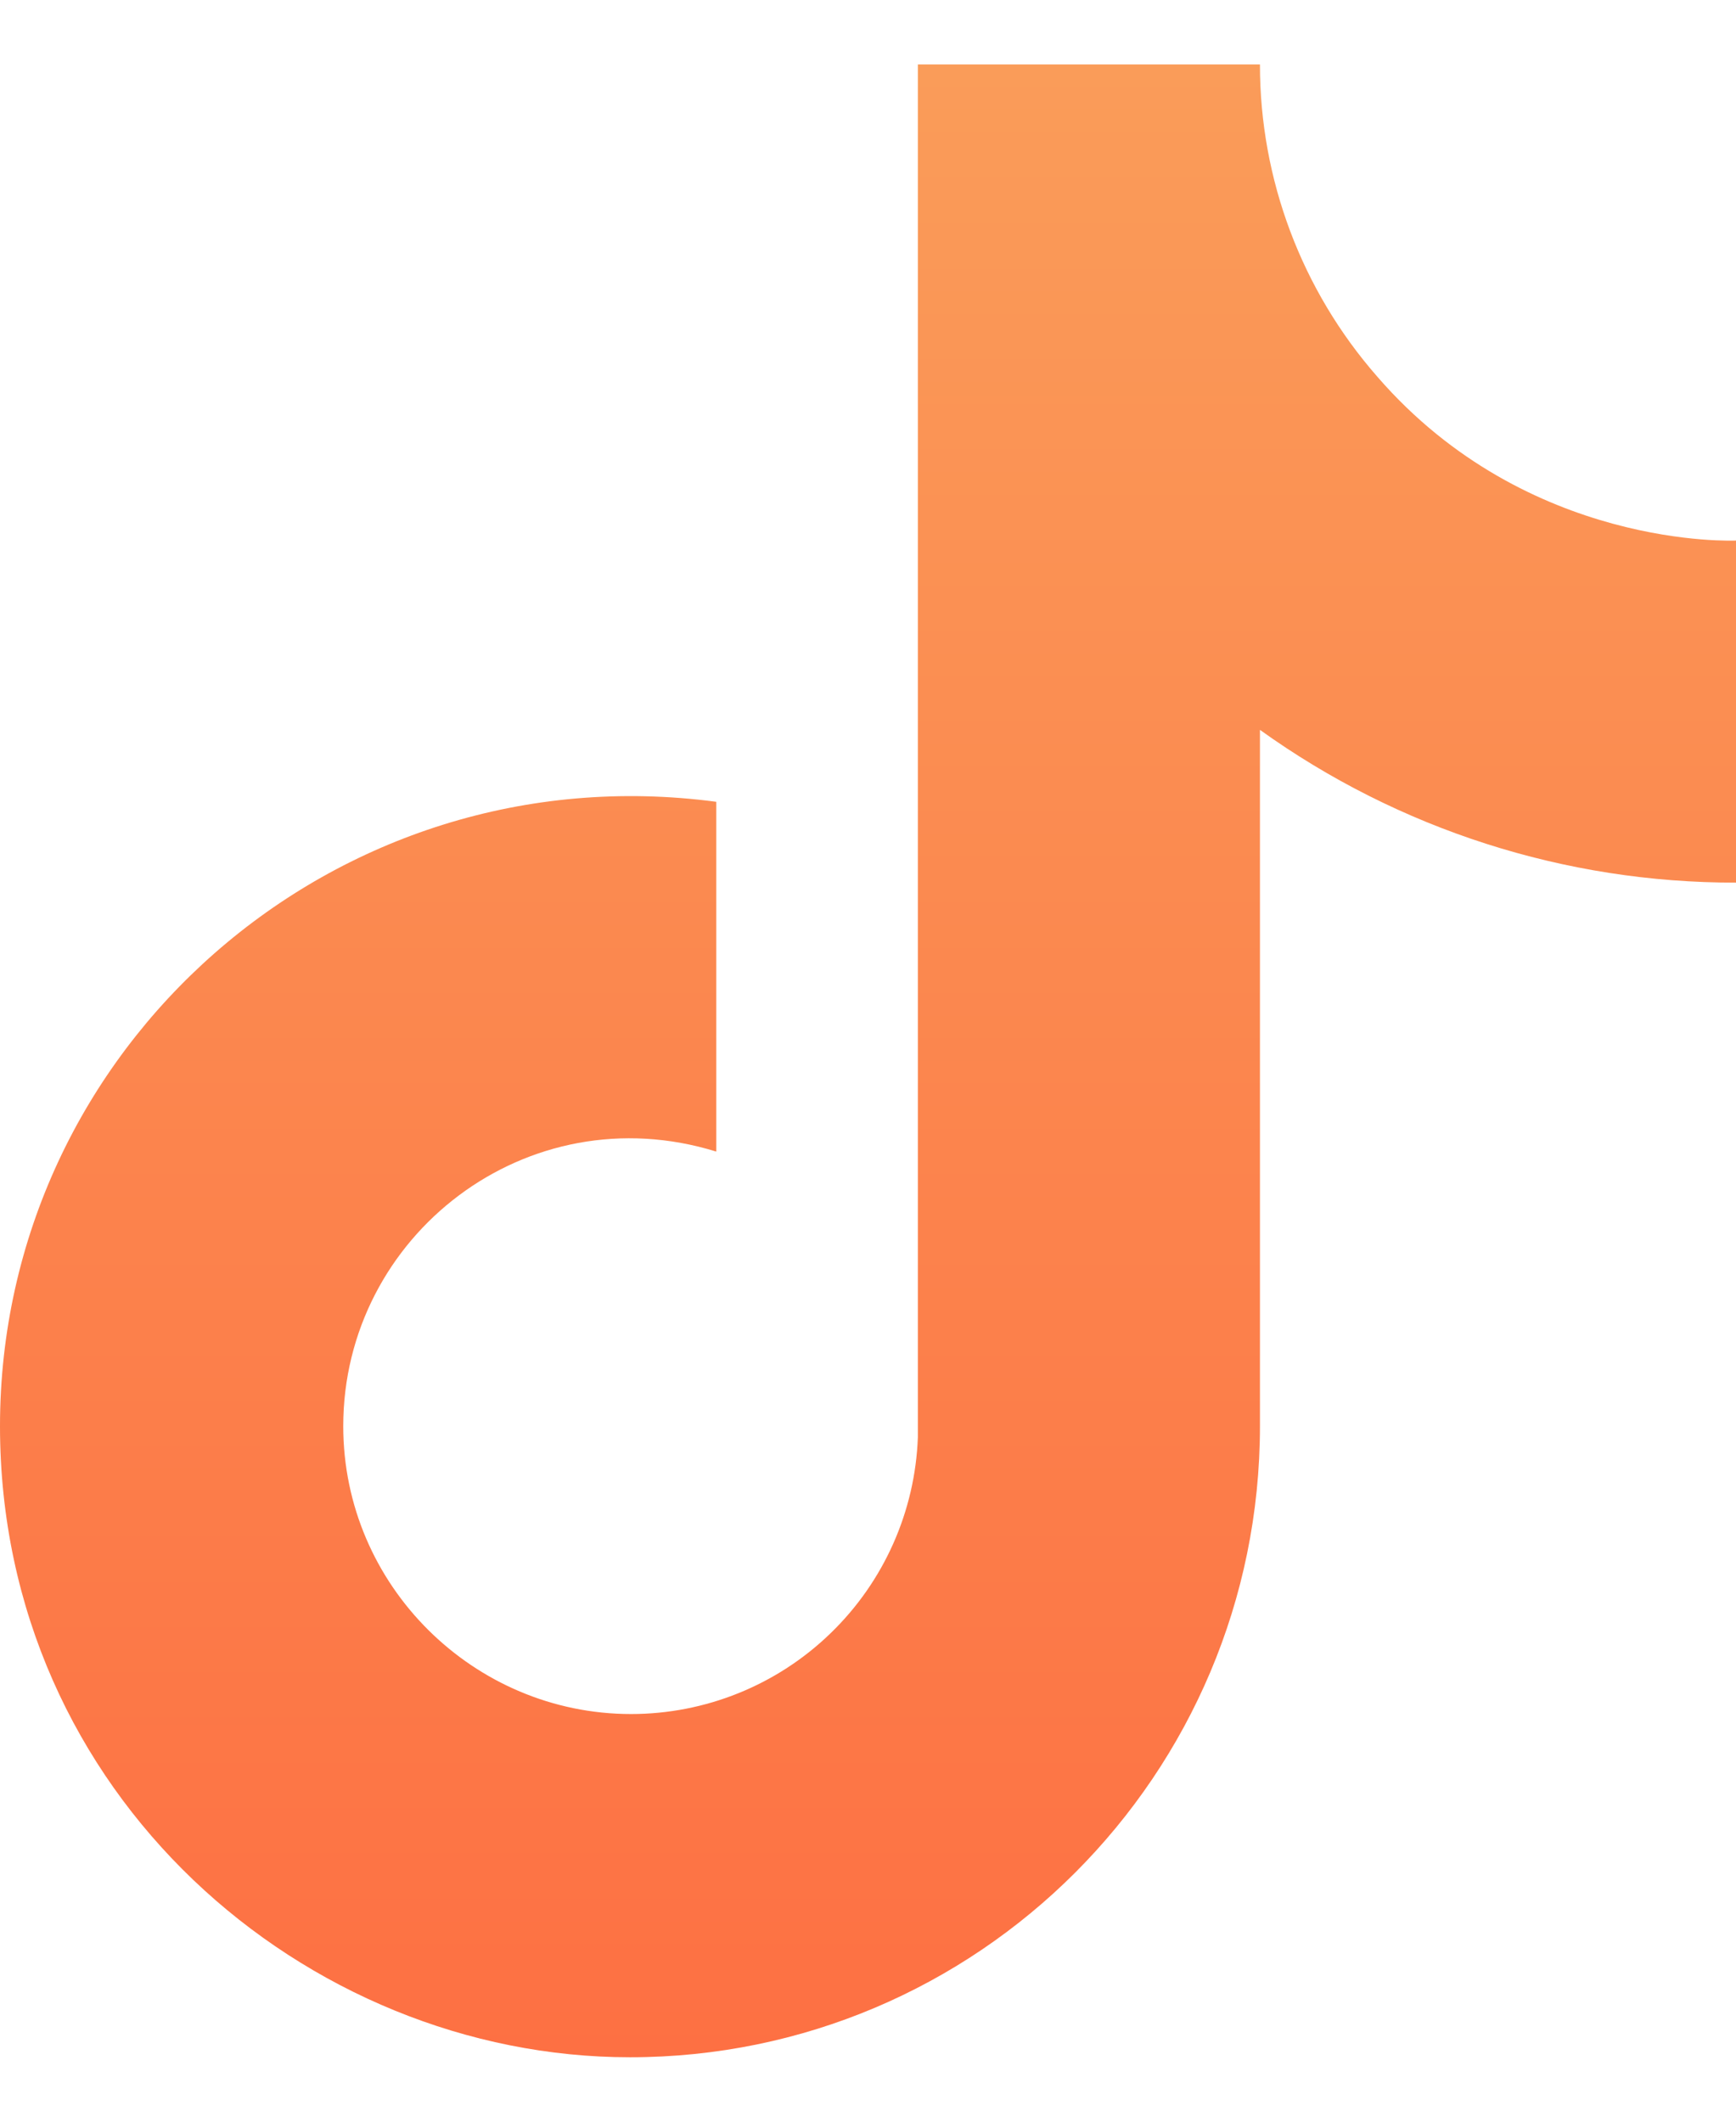 <svg xmlns="http://www.w3.org/2000/svg" viewBox="0 0 18 22" fill="none">
    <path d="M14.281 3.906C13.496 3.01 13.063 1.859 13.064 0.668H9.517V14.903C9.489 15.673 9.164 16.403 8.609 16.938C8.055 17.474 7.314 17.773 6.543 17.773C4.913 17.773 3.559 16.441 3.559 14.788C3.559 12.814 5.464 11.333 7.427 11.941V8.314C3.467 7.786 0 10.862 0 14.788C0 18.611 3.168 21.332 6.532 21.332C10.136 21.332 13.064 18.404 13.064 14.788V7.568C14.502 8.601 16.229 9.155 18 9.152V5.605C18 5.605 15.842 5.708 14.281 3.906Z" fill="url(#paint0_linear_56_195)"/>
    <defs>
        <linearGradient id="paint0_linear_56_195" x1="9" y1="0.668" x2="9" y2="21.332" gradientUnits="userSpaceOnUse">
            <stop stop-color="#FA9C59"/>
            <stop offset="1" stop-color="#FD7043"/>
        </linearGradient>
    </defs>
</svg>